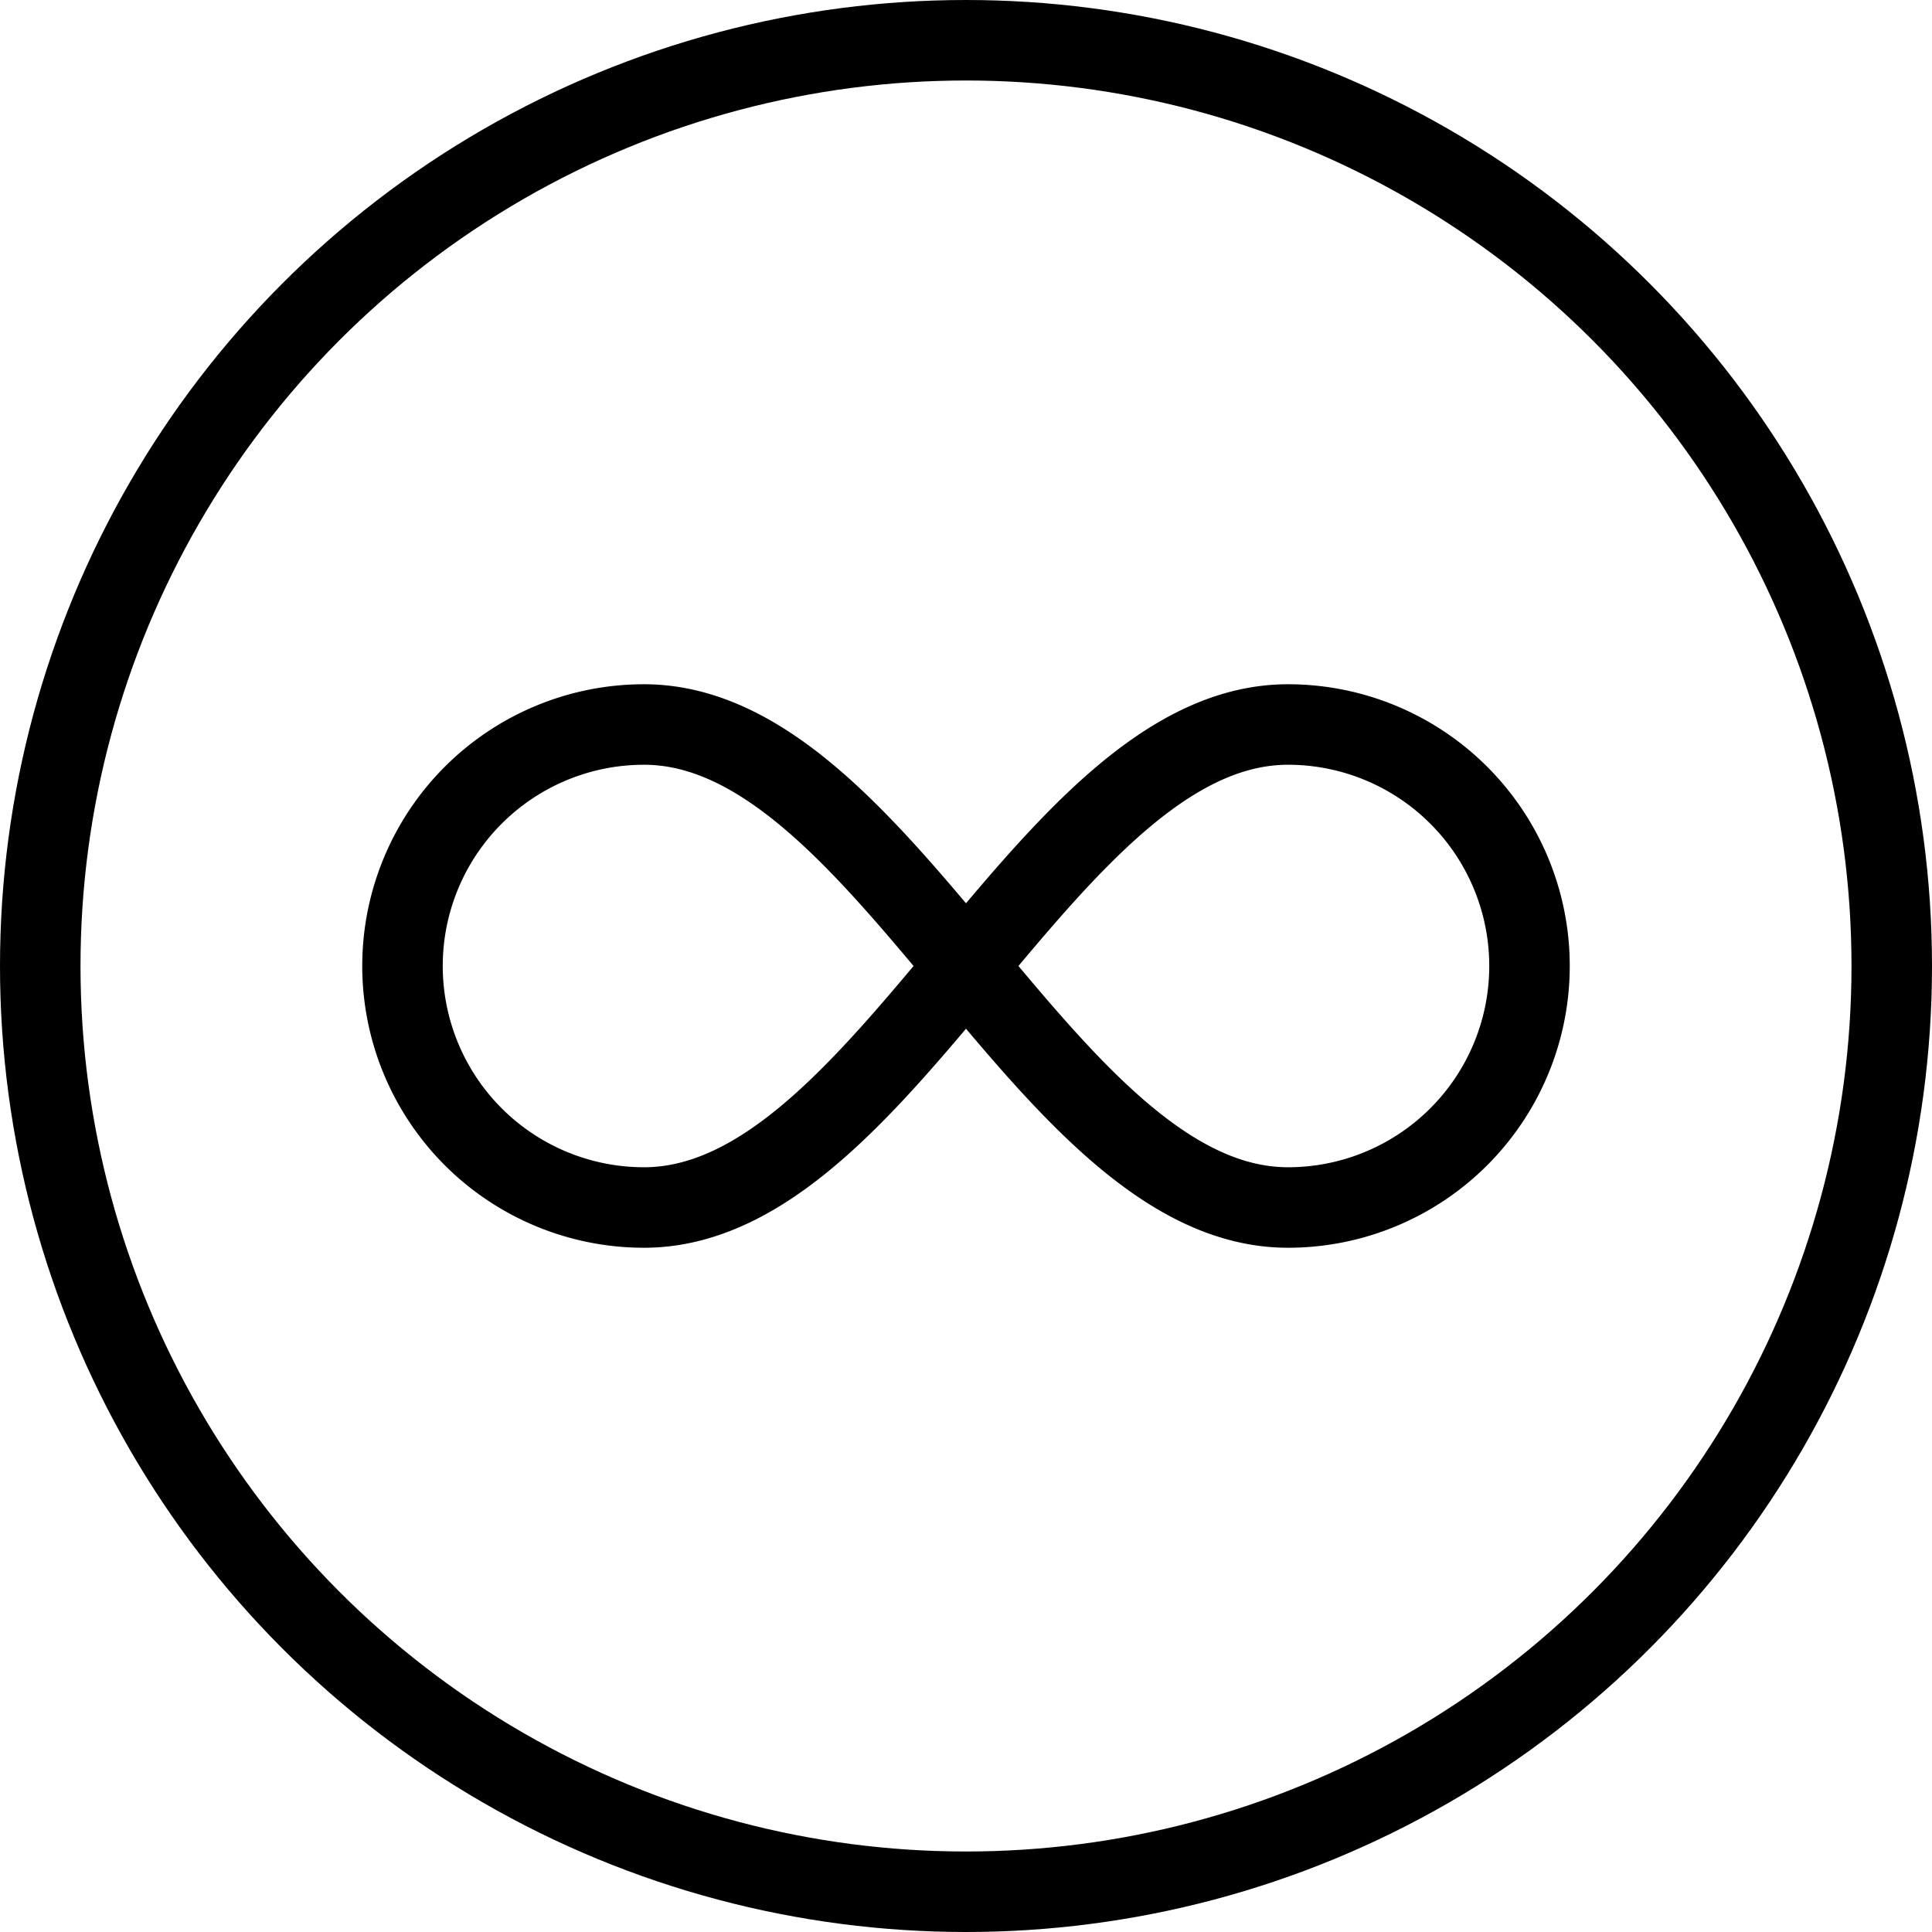 <svg xmlns="http://www.w3.org/2000/svg" viewBox="0 0 24 24"><g transform="matrix(1,0,0,1,0,0)"><defs><style>.a{fill:none;stroke:#000000;stroke-linecap:round;stroke-linejoin:round;}</style></defs><circle class="a" cx="12" cy="12" r="11.5"></circle><path class="a" d="M8,15A3,3,0,0,1,8,9c3,0,5,6,8,6a3,3,0,0,0,0-6C13,9,11,15,8,15Z"></path></g></svg>